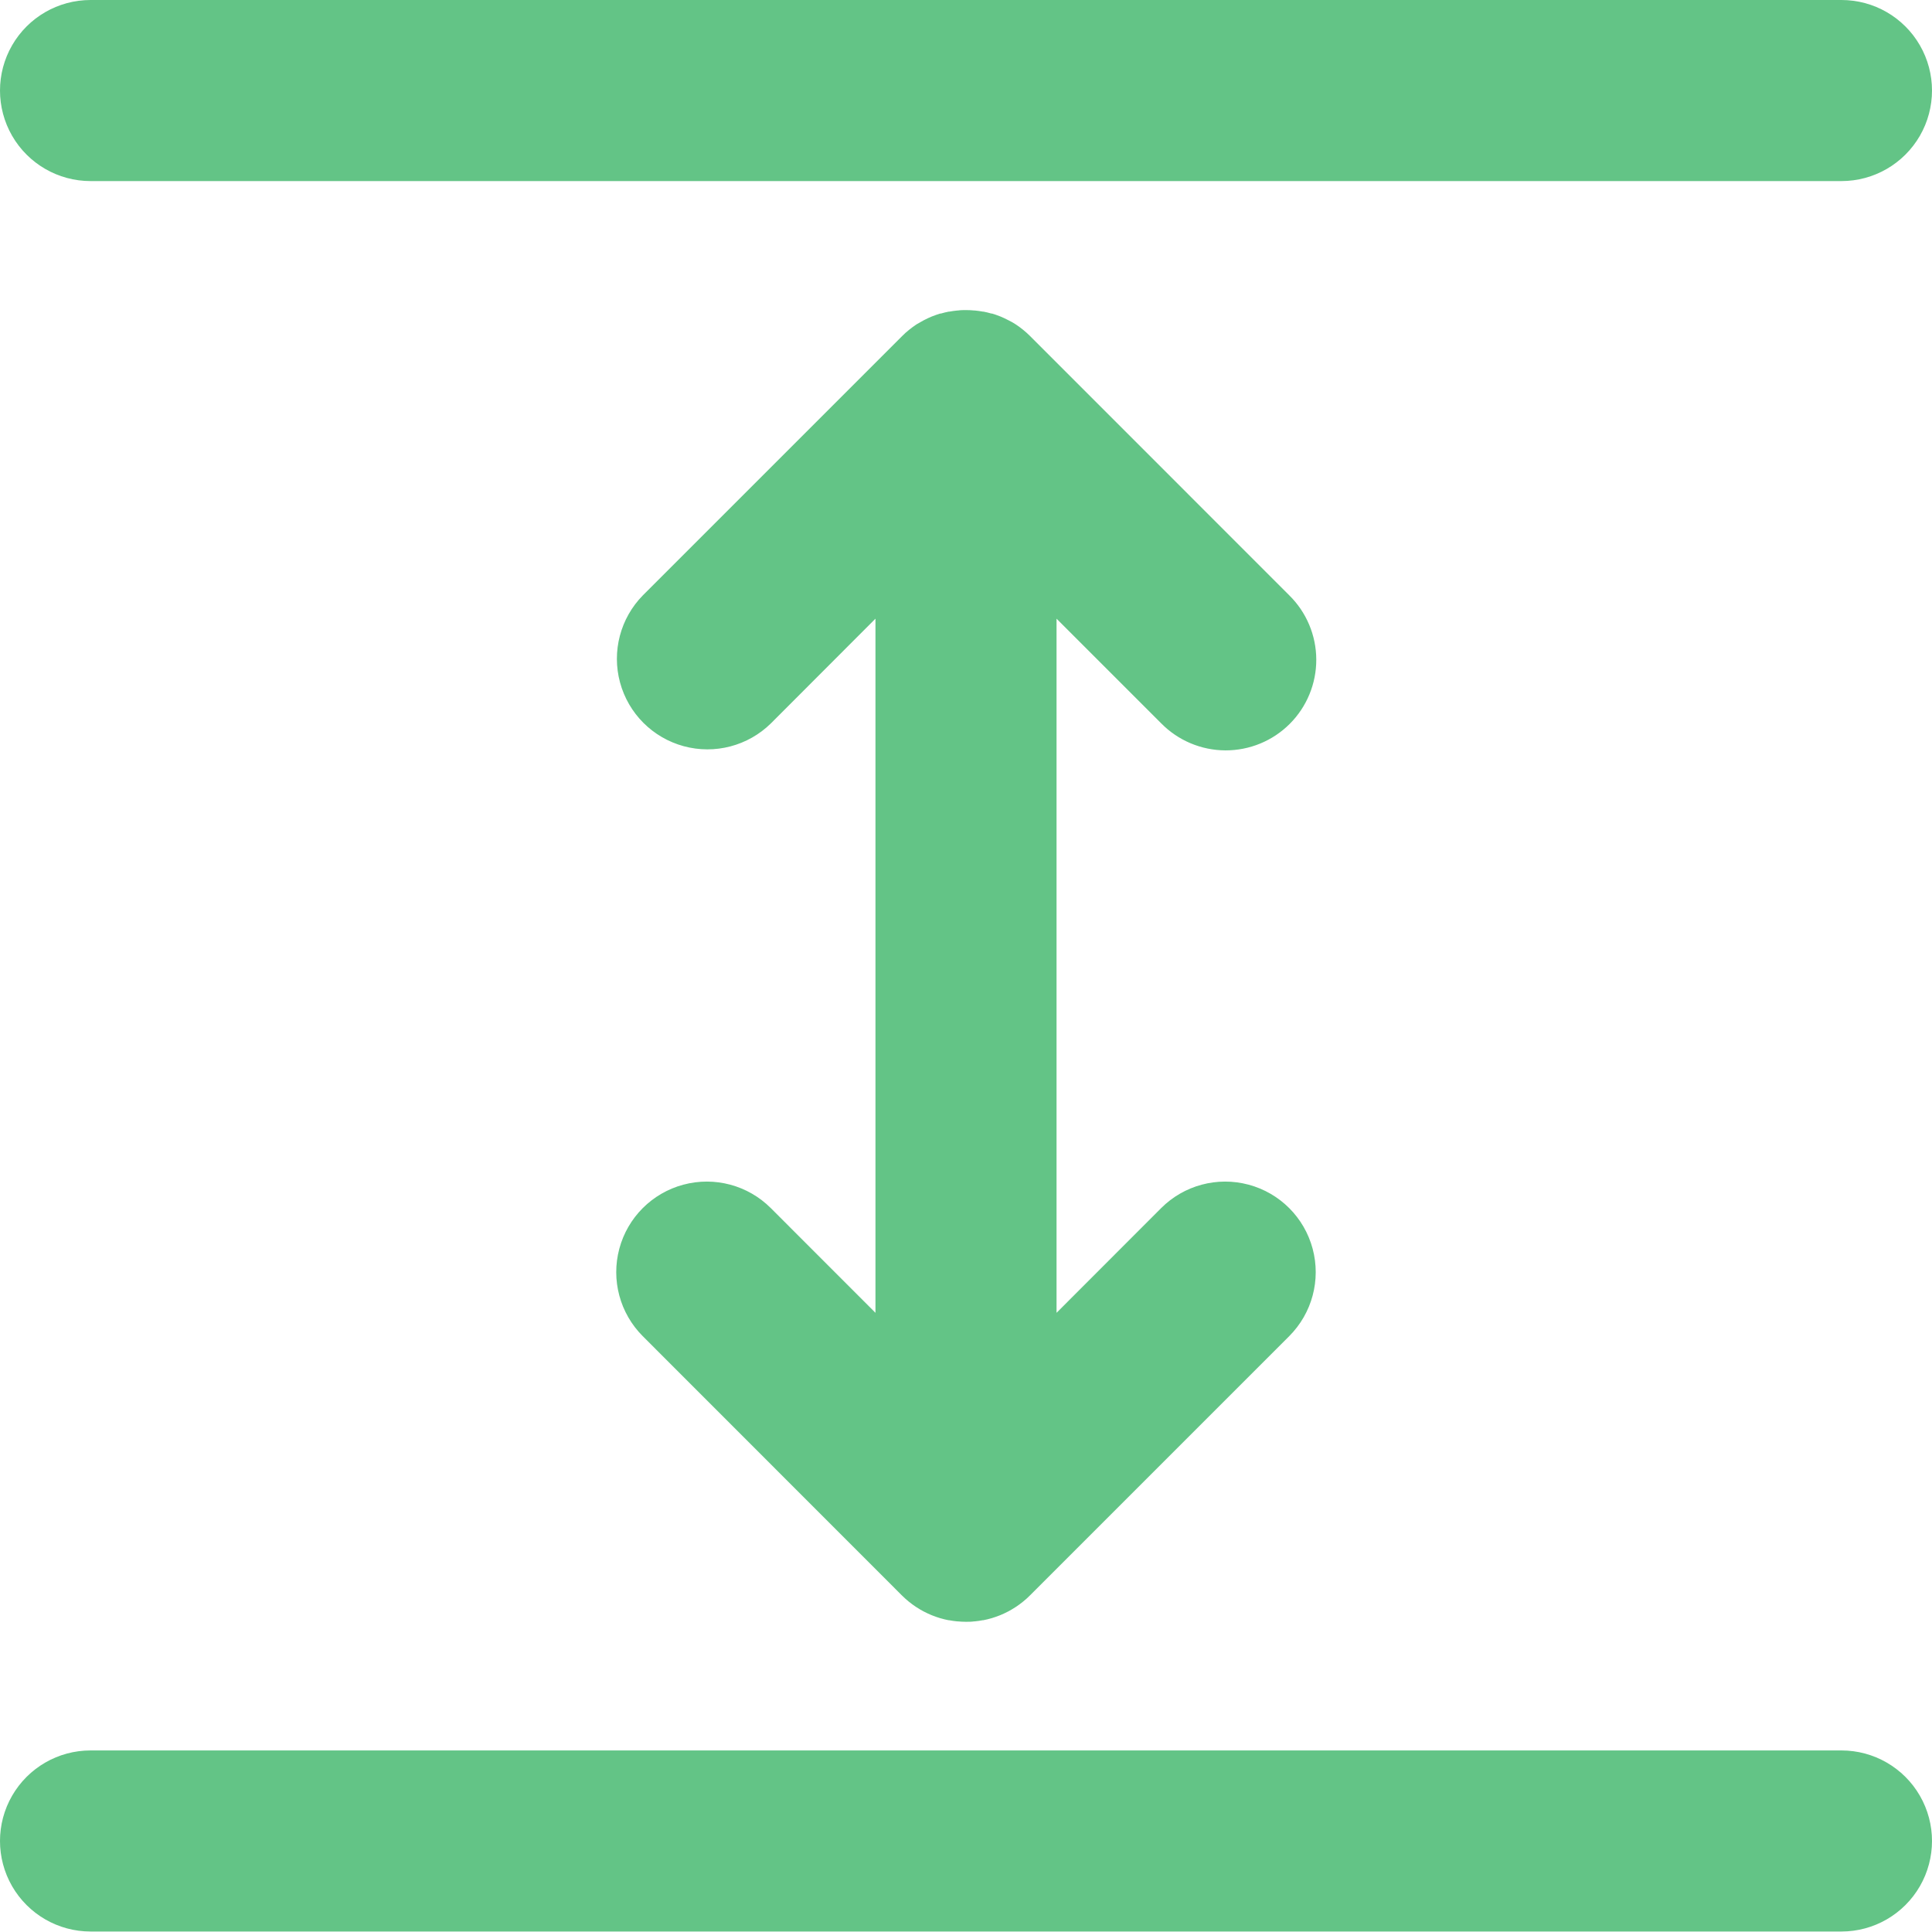 <?xml version="1.0" encoding="UTF-8" standalone="no"?>
<svg
   width="1200.301pt"
   height="1200.301pt"
   version="1.1"
   viewBox="0 0 1200.301 1200.301"
   id="svg3"
   sodipodi:docname="b_CellHeightCycle.svg"
   inkscape:version="1.4.2 (f4327f4, 2025-05-13)"
   inkscape:export-filename="b_CellHeightCycle.png"
   inkscape:export-xdpi="96"
   inkscape:export-ydpi="96"
   xmlns:inkscape="http://www.inkscape.org/namespaces/inkscape"
   xmlns:sodipodi="http://sodipodi.sourceforge.net/DTD/sodipodi-0.dtd"
   xmlns="http://www.w3.org/2000/svg"
   xmlns:svg="http://www.w3.org/2000/svg">
  <defs
     id="defs3" />
  <sodipodi:namedview
     id="namedview3"
     pagecolor="#ffffff"
     bordercolor="#000000"
     borderopacity="0.25"
     inkscape:showpageshadow="2"
     inkscape:pageopacity="0.0"
     inkscape:pagecheckerboard="0"
     inkscape:deskcolor="#d1d1d1"
     inkscape:document-units="pt"
     inkscape:zoom="0.508125"
     inkscape:cx="800"
     inkscape:cy="800"
     inkscape:window-width="1920"
     inkscape:window-height="1094"
     inkscape:window-x="-11"
     inkscape:window-y="-11"
     inkscape:window-maximized="1"
     inkscape:current-layer="svg3" />
  <g
     id="g3"
     style="font-variation-settings:normal;opacity:1;vector-effect:none;fill:#63c486;fill-opacity:1;stroke-width:6.684;stroke-linecap:butt;stroke-linejoin:miter;stroke-miterlimit:4;stroke-dasharray:none;stroke-dashoffset:0;stroke-opacity:1;-inkscape-stroke:none;stop-color:#000000;stop-opacity:1"
     transform="translate(0.15)">
    <path
       d="M 1143.9,0 H 56.1 C 36.002,0 17.436,10.723 7.385,28.125 -2.662,45.527 -2.662,66.973 7.385,84.375 17.436,101.777 36.002,112.5 56.1,112.5 h 1087.8 c 20.098,0 38.664,-10.723 48.715,-28.125 10.047,-17.402 10.047,-38.848 0,-56.25 C 1182.564,10.723 1163.998,0 1143.9,0 Z"
       id="path1"
       style="font-variation-settings:normal;vector-effect:none;fill:#63c486;fill-opacity:1;stroke-width:6.684;stroke-linecap:butt;stroke-linejoin:miter;stroke-miterlimit:4;stroke-dasharray:none;stroke-dashoffset:0;stroke-opacity:1;-inkscape-stroke:none;stop-color:#000000;stop-opacity:1" />
    <path
       d="M 1143.9,1087.5 H 56.1 c -20.098,0 -38.664,10.723 -48.715,28.125 -10.047,17.402 -10.047,38.848 0,56.25 C 17.436,1189.277 36.002,1200 56.1,1200 h 1087.8 c 20.098,0 38.664,-10.723 48.715,-28.125 10.047,-17.402 10.047,-38.848 0,-56.25 -10.051,-17.402 -28.617,-28.125 -48.715,-28.125 z"
       id="path2"
       style="font-variation-settings:normal;vector-effect:none;fill:#63c486;fill-opacity:1;stroke-width:6.684;stroke-linecap:butt;stroke-linejoin:miter;stroke-miterlimit:4;stroke-dasharray:none;stroke-dashoffset:0;stroke-opacity:1;-inkscape-stroke:none;stop-color:#000000;stop-opacity:1" />
    <path
       d="m 478.73,750.56 c -14.215,-14.211 -34.93,-19.758 -54.34,-14.551 -19.414,5.203 -34.578,20.371 -39.773,39.785 -5.199,19.414 0.352,40.125 14.566,54.336 l 160.97,161.04 c 1.336,1.336 2.719,2.578 4.148,3.75 l 0.375,0.305 c 1.336,1.055 2.672,2.062 4.078,3 l 0.609,0.375 c 1.359,0.891 2.742,1.711 4.148,2.461 l 0.656,0.328 c 1.43,0.75 2.883,1.43 4.383,2.039 l 0.539,0.211 c 1.523,0.609 3.07,1.148 4.688,1.641 l 0.422,0.117 c 1.594,0.469 3.234,0.867 4.898,1.195 h 0.328 c 1.664,0.328 3.352,0.562 5.039,0.727 h 0.305 c 1.711,0.164 3.422,0.258 5.18,0.258 1.758,0 3.469,0 5.18,-0.258 h 0.305 c 1.711,-0.164 3.375,-0.398 5.039,-0.727 h 0.328 c 1.664,-0.328 3.305,-0.727 4.898,-1.195 l 0.422,-0.117 c 1.594,-0.492 3.141,-1.031 4.688,-1.641 l 0.539,-0.211 c 1.5,-0.609 2.953,-1.289 4.383,-2.039 l 0.656,-0.328 c 1.406,-0.75 2.789,-1.57 4.148,-2.461 l 0.609,-0.375 c 1.406,-0.938 2.766,-1.945 4.078,-3 l 0.375,-0.305 c 1.43,-1.172 2.812,-2.344 4.148,-3.75 l 161.04,-161.04 c 14.215,-14.211 19.766,-34.922 14.566,-54.336 -5.195,-19.414 -20.359,-34.582 -39.773,-39.785 -19.41,-5.207 -40.125,0.34 -54.34,14.551 l -64.992,65.062 v -431.25 l 65.016,65.016 c 10.52,10.691 24.871,16.738 39.867,16.801 15,0.059 29.398,-5.871 40.004,-16.477 10.605,-10.605 16.535,-25.004 16.477,-40.004 -0.062,-14.996 -6.109,-29.348 -16.801,-39.867 l -160.97,-161.02 c -1.336,-1.336 -2.719,-2.578 -4.148,-3.75 l -0.375,-0.305 c -1.312,-1.055 -2.672,-2.062 -4.078,-3 l -0.609,-0.398 c -1.359,-0.867 -2.742,-1.688 -4.148,-2.344 l -0.656,-0.328 c -1.438,-0.75 -2.891,-1.43 -4.359,-2.039 l -0.586,-0.211 c -1.5,-0.609 -3.047,-1.148 -4.688,-1.641 h -0.422 c -1.594,-0.469 -3.234,-0.867 -4.875,-1.195 -0.125,0.012 -0.25,0.012 -0.375,0 -1.641,-0.305 -3.305,-0.539 -5.016,-0.703 h -0.328 c -1.688,-0.164 -3.375,-0.258 -5.109,-0.258 -1.734,0 -3.422,0 -5.109,0.258 h -0.328 c -1.688,0.164 -3.375,0.398 -5.016,0.703 -0.125,0.012 -0.25,0.012 -0.375,0 -1.641,0.328 -3.281,0.727 -4.875,1.195 h -0.422 c -1.594,0.492 -3.141,1.031 -4.688,1.641 l -0.562,0.211 c -1.5,0.609 -2.953,1.289 -4.383,2.039 l -0.656,0.328 c -1.406,0.75 -2.789,1.57 -4.148,2.344 l -0.609,0.398 c -1.406,0.938 -2.766,1.945 -4.078,3 l -0.375,0.305 c -1.43,1.172 -2.812,2.344 -4.148,3.75 l -161.04,161.04 c -14.016,14.246 -19.422,34.863 -14.195,54.156 5.223,19.293 20.293,34.363 39.586,39.586 19.293,5.227 39.91,-0.18 54.156,-14.195 l 64.945,-65.039 v 431.25 z"
       id="path3"
       style="font-variation-settings:normal;vector-effect:none;fill:#63c486;fill-opacity:1;stroke-width:6.684;stroke-linecap:butt;stroke-linejoin:miter;stroke-miterlimit:4;stroke-dasharray:none;stroke-dashoffset:0;stroke-opacity:1;-inkscape-stroke:none;stop-color:#000000;stop-opacity:1" />
  </g>
</svg>
